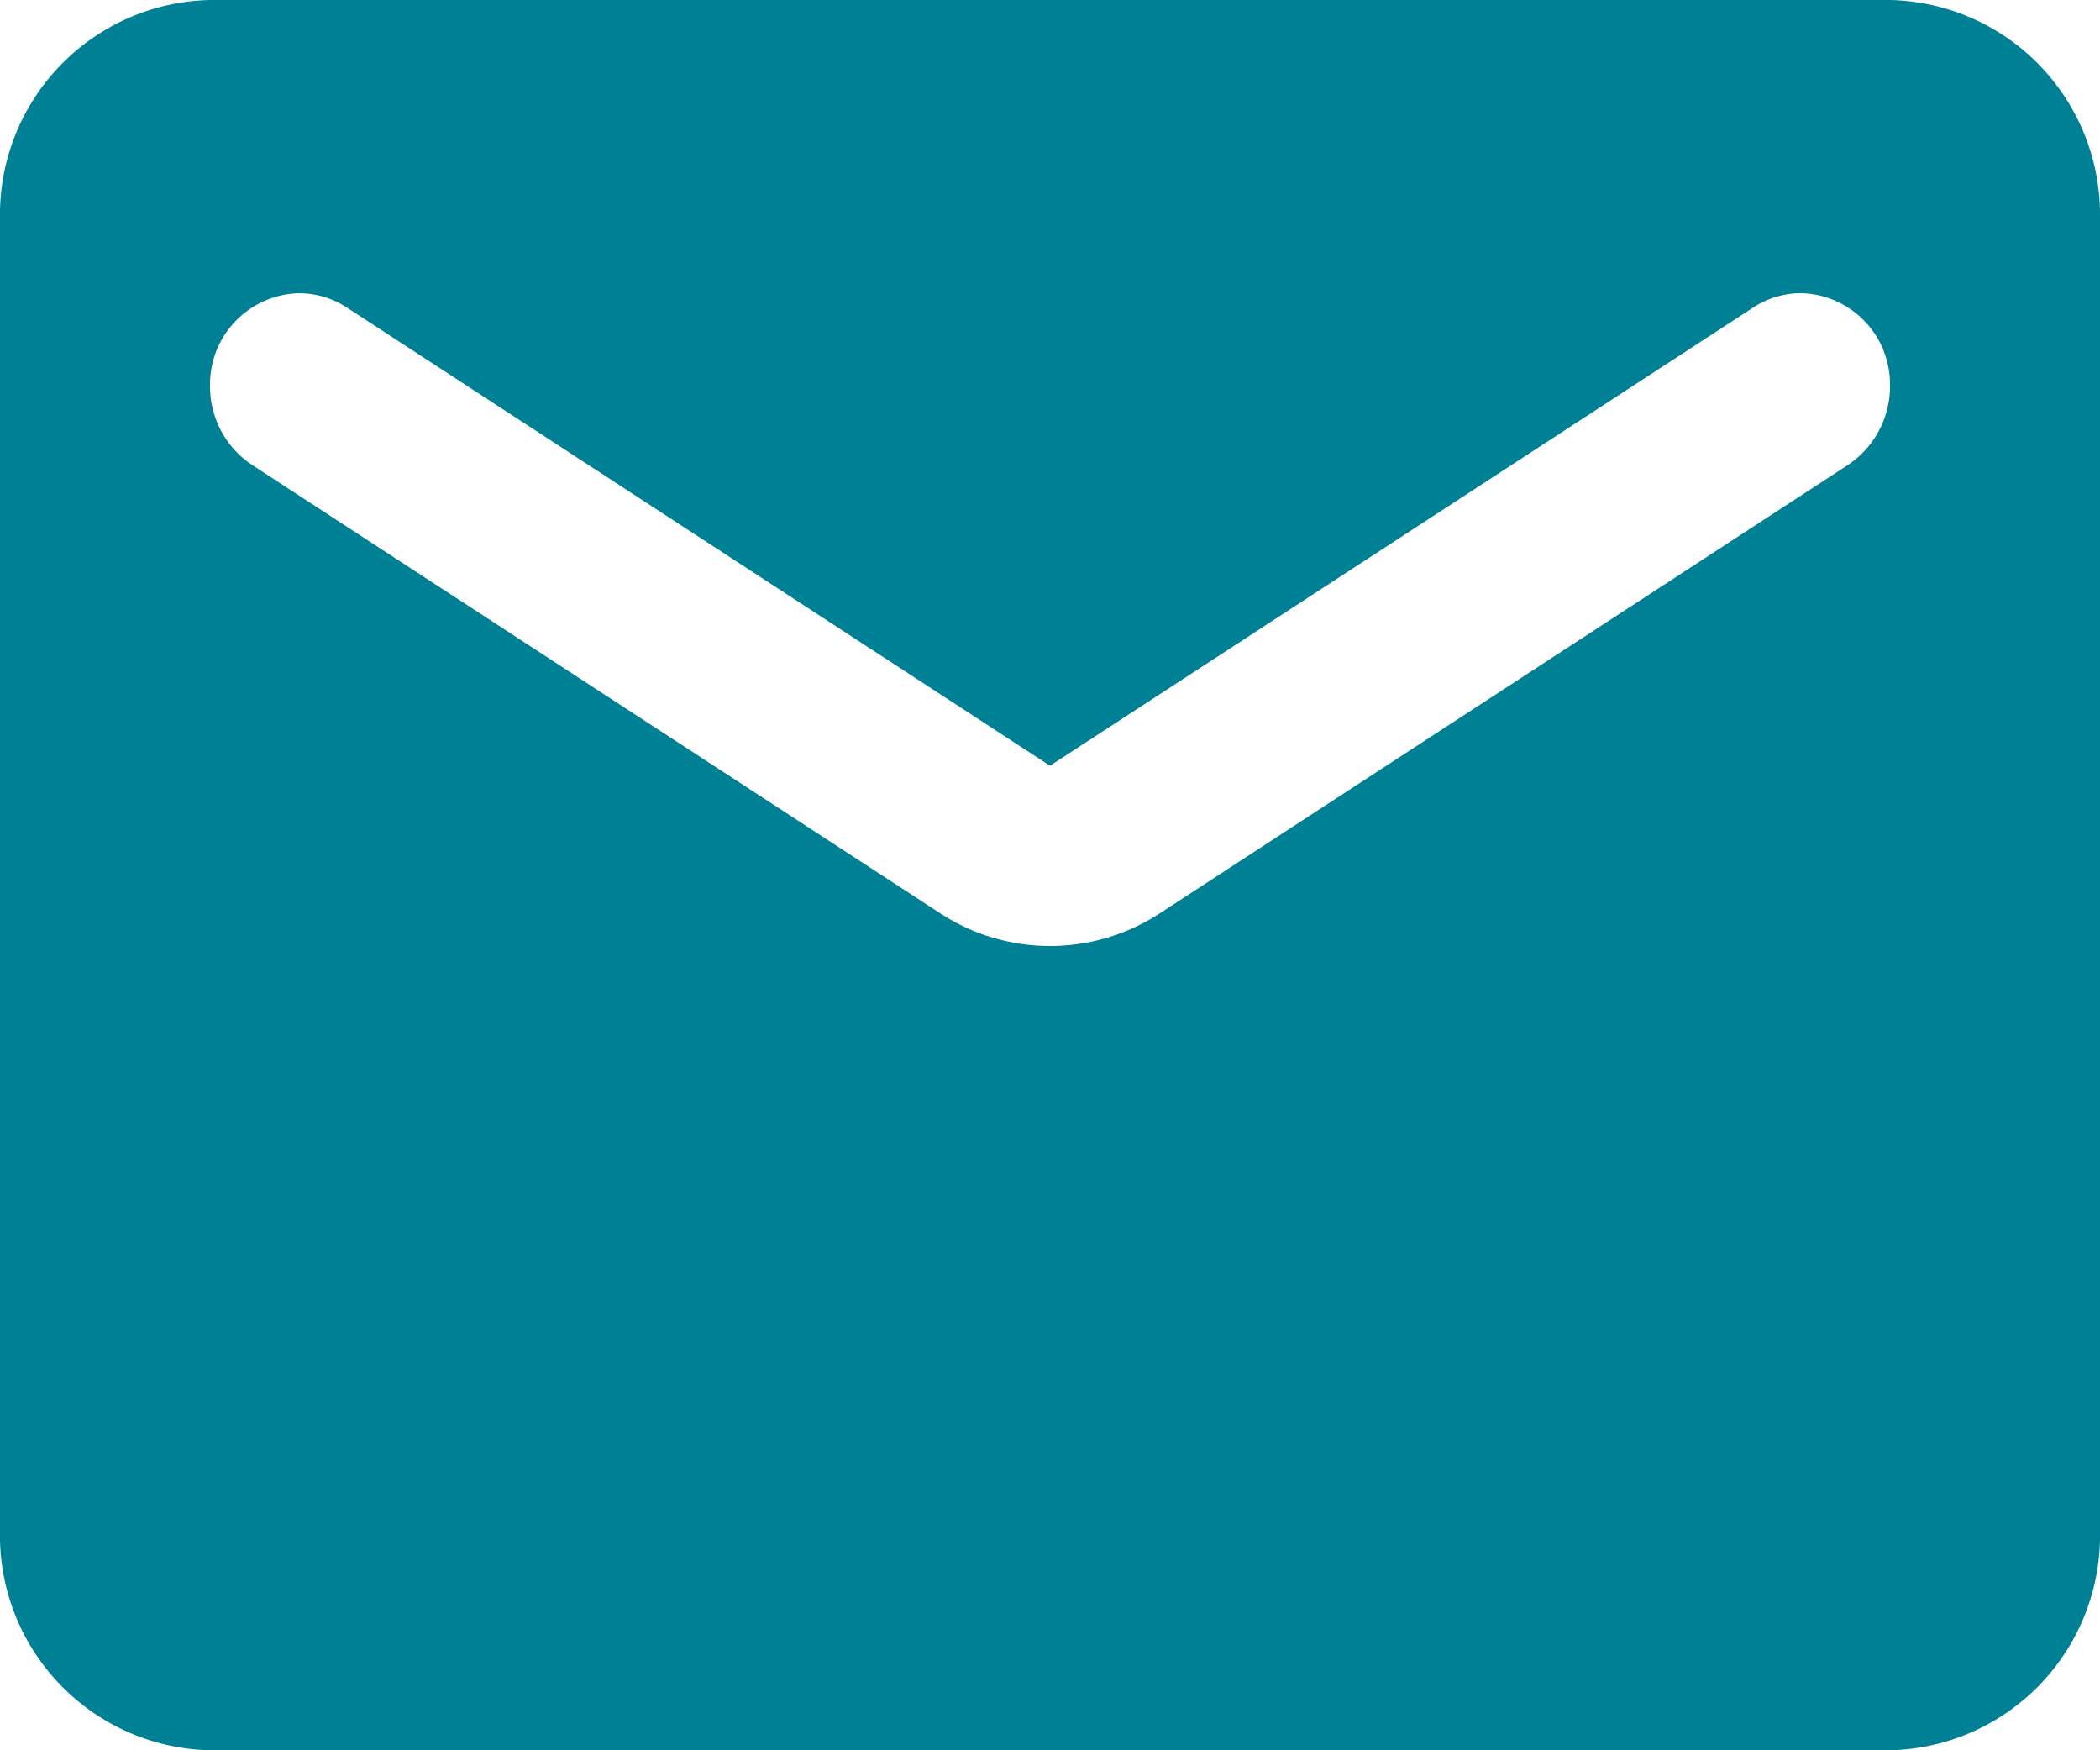 <svg xmlns="http://www.w3.org/2000/svg" width="36" height="30" viewBox="0 0 36 30"><defs><style>.a{fill:#008094;}</style></defs><path class="a" d="M32.4,30H3.6A3.682,3.682,0,0,1,0,26.249V3.75A3.681,3.681,0,0,1,3.6,0H32.4A3.681,3.681,0,0,1,36,3.75v22.5A3.682,3.682,0,0,1,32.4,30ZM5.129,5.026A1.564,1.564,0,0,0,3.6,6.619a1.618,1.618,0,0,0,.721,1.35l11.771,7.668a3.443,3.443,0,0,0,3.817,0L31.681,7.968a1.621,1.621,0,0,0,.719-1.35,1.563,1.563,0,0,0-1.529-1.593,1.5,1.5,0,0,0-.811.243L18,13.125,5.941,5.268A1.51,1.51,0,0,0,5.129,5.026Z"/></svg>